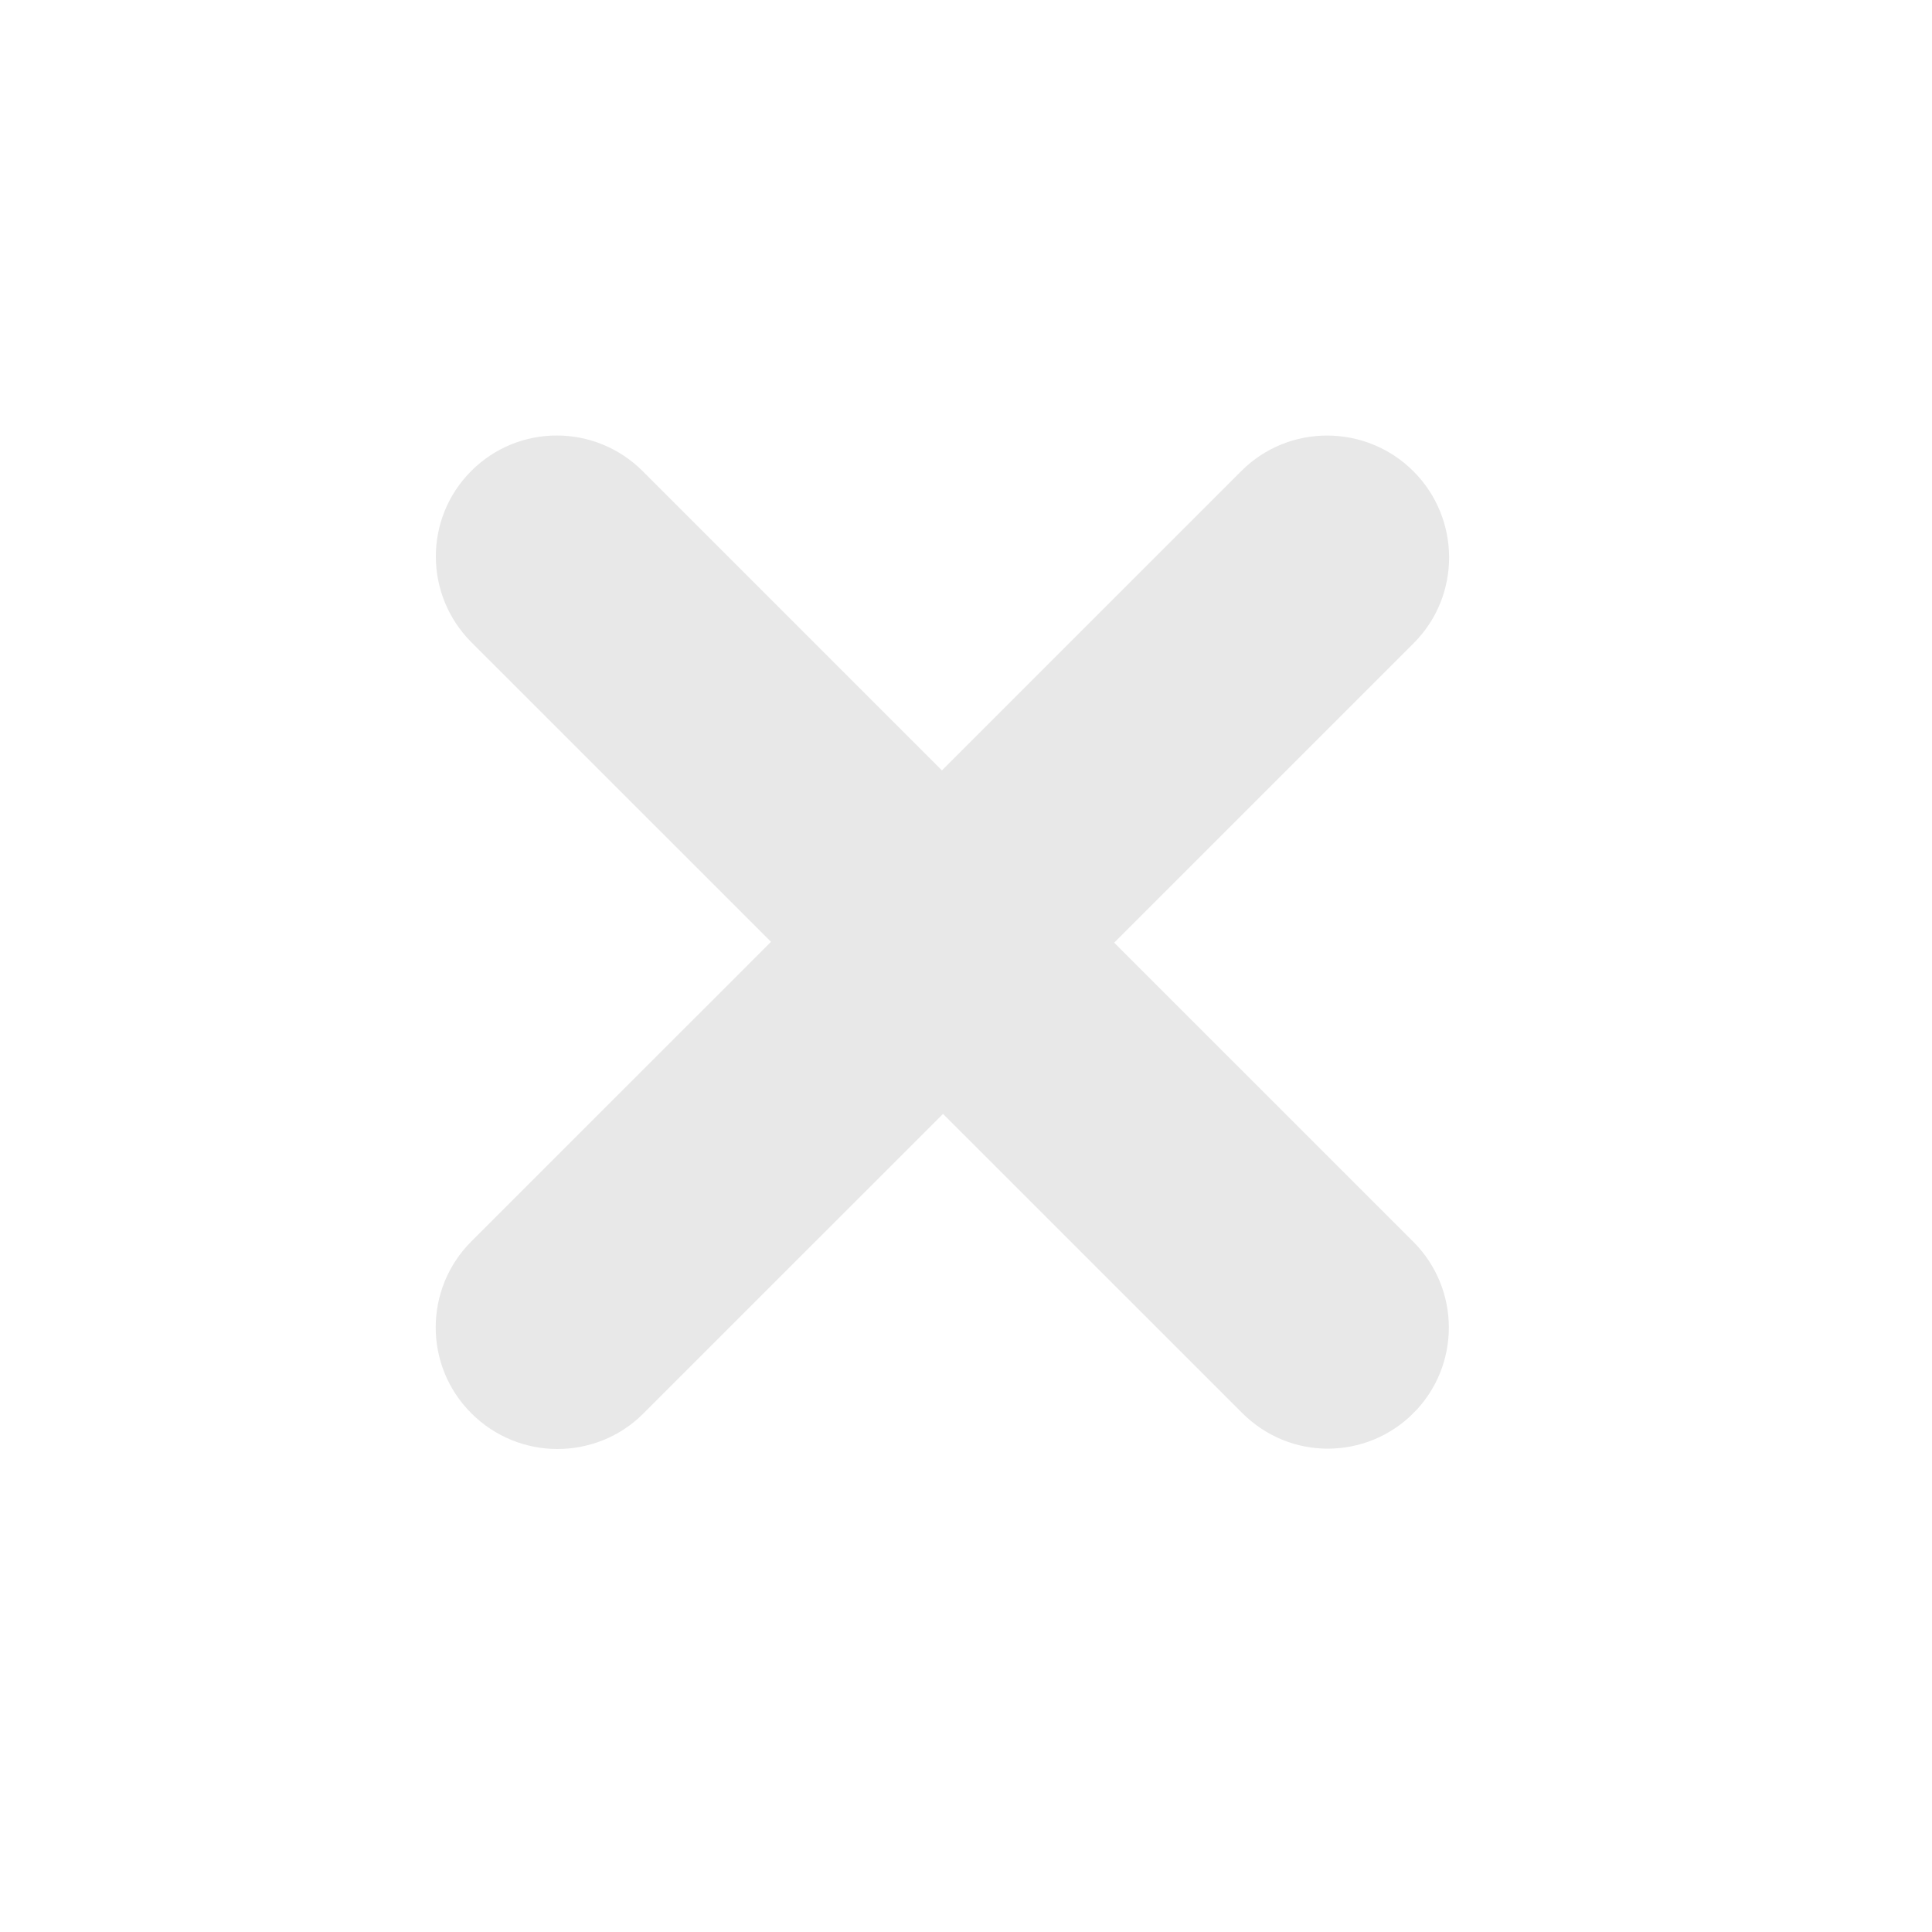<?xml version="1.0" encoding="UTF-8"?>
<svg xmlns="http://www.w3.org/2000/svg" width="29" height="29" viewBox="0 0 29 29" fill="none">
  <g clip-path="url(#clip0_189_405)">
    <path d="M18.635 7.068L14.139 11.564L9.647 7.072C8.935 6.361 7.785 6.358 7.074 7.069C6.363 7.78 6.366 8.93 7.077 9.642L11.573 14.137L7.074 18.635C6.363 19.347 6.362 20.501 7.073 21.212C7.428 21.568 7.898 21.75 8.363 21.75C8.829 21.751 9.298 21.576 9.653 21.221L14.155 16.72L18.645 21.209C19 21.564 19.463 21.745 19.929 21.745C20.395 21.745 20.859 21.568 21.215 21.213C21.926 20.502 21.925 19.35 21.214 18.639L16.724 14.15L21.221 9.653C21.932 8.942 21.927 7.784 21.215 7.073C20.504 6.363 19.346 6.358 18.635 7.068Z" fill="#E8E8E8"></path>
  </g>
  <defs>
    <clipPath id="clip0_189_405">
      <rect width="20" height="20" fill="white" transform="translate(0 14.142) rotate(-45)"></rect>
    </clipPath>
  </defs>
</svg>
